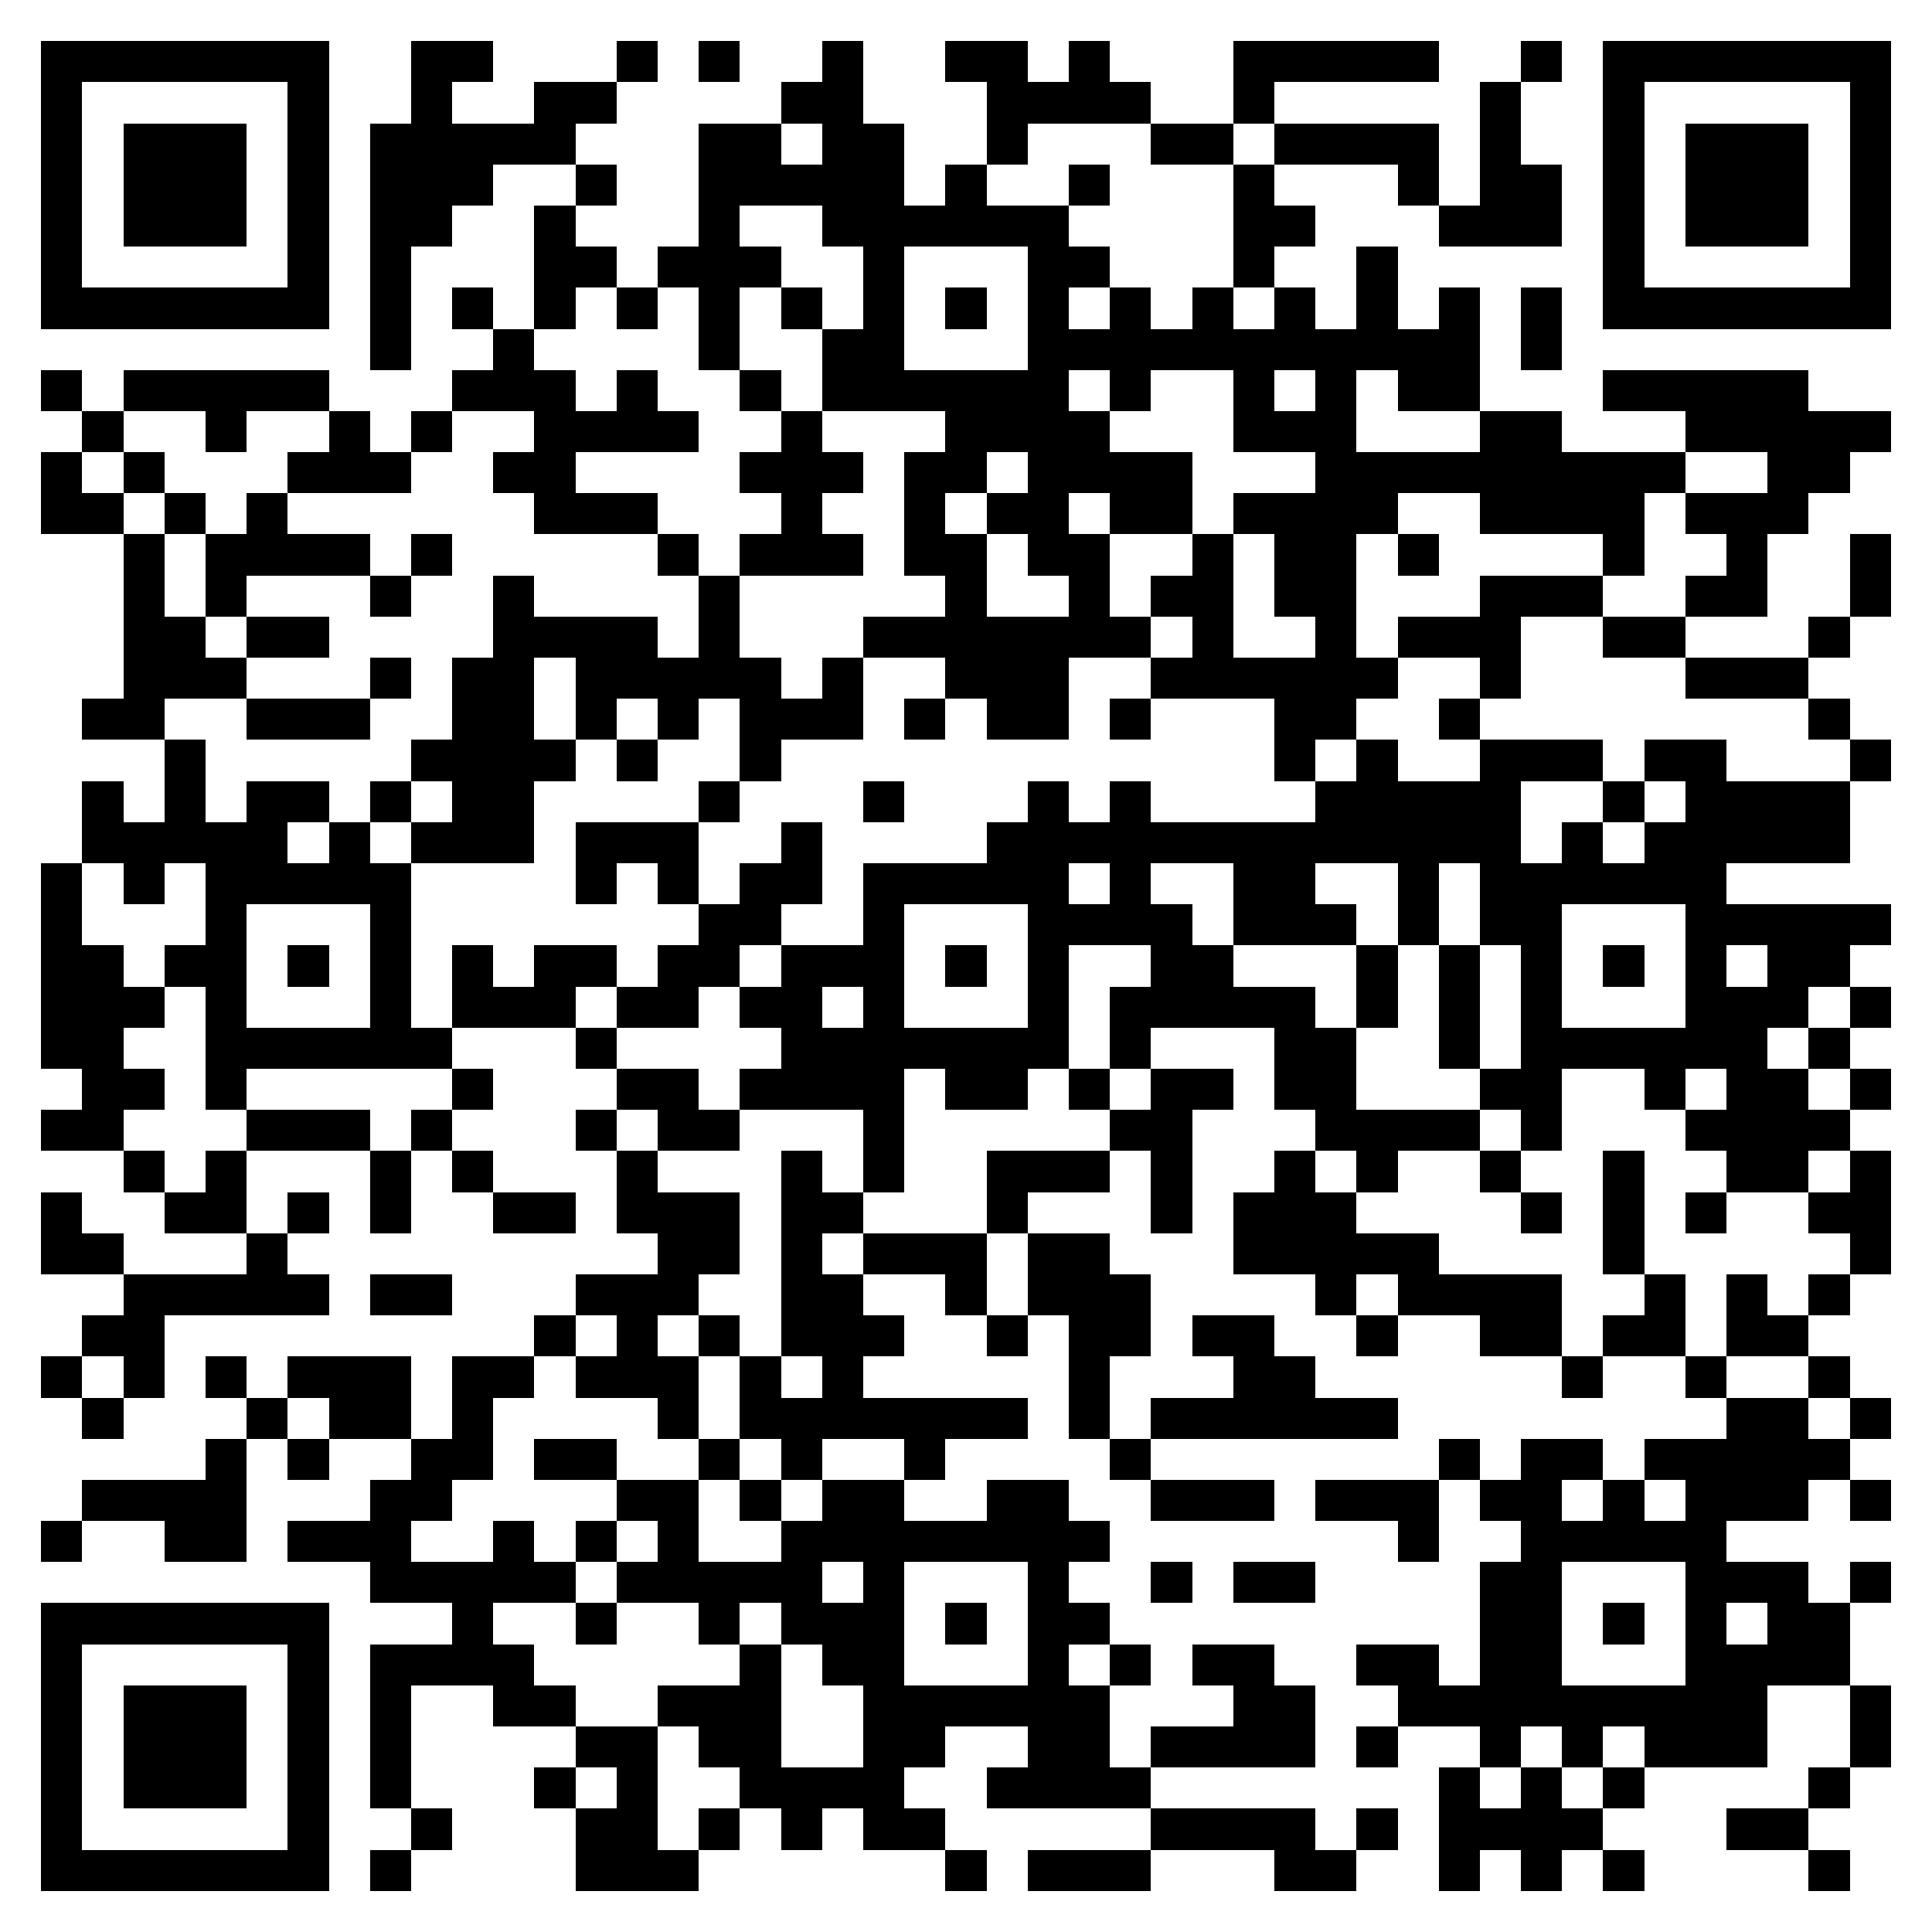 <svg xmlns="http://www.w3.org/2000/svg" viewBox="0 0 47 47" shape-rendering="crispEdges"><path fill="#ffffff" d="M0 0h47v47H0z"/><path stroke="#000000" d="M1 1.5h7m2 0h2m3 0h1m1 0h1m2 0h1m2 0h2m1 0h1m3 0h5m2 0h1m1 0h7M1 2.5h1m5 0h1m2 0h1m2 0h2m4 0h2m3 0h4m2 0h1m5 0h1m2 0h1m5 0h1M1 3.5h1m1 0h3m1 0h1m1 0h5m3 0h2m1 0h2m2 0h1m3 0h2m1 0h4m1 0h1m2 0h1m1 0h3m1 0h1M1 4.5h1m1 0h3m1 0h1m1 0h3m2 0h1m2 0h5m1 0h1m2 0h1m3 0h1m3 0h1m1 0h2m1 0h1m1 0h3m1 0h1M1 5.5h1m1 0h3m1 0h1m1 0h2m2 0h1m3 0h1m2 0h6m4 0h2m3 0h3m1 0h1m1 0h3m1 0h1M1 6.5h1m5 0h1m1 0h1m3 0h2m1 0h3m2 0h1m3 0h2m3 0h1m2 0h1m5 0h1m5 0h1M1 7.5h7m1 0h1m1 0h1m1 0h1m1 0h1m1 0h1m1 0h1m1 0h1m1 0h1m1 0h1m1 0h1m1 0h1m1 0h1m1 0h1m1 0h1m1 0h1m1 0h7M9 8.5h1m2 0h1m4 0h1m2 0h2m3 0h11m1 0h1M1 9.5h1m1 0h5m3 0h3m1 0h1m2 0h1m1 0h6m1 0h1m2 0h1m1 0h1m1 0h2m3 0h5M2 10.5h1m2 0h1m2 0h1m1 0h1m2 0h4m2 0h1m3 0h4m3 0h3m3 0h2m3 0h5M1 11.5h1m1 0h1m3 0h3m2 0h2m4 0h3m1 0h2m1 0h4m3 0h9m2 0h2M1 12.5h2m1 0h1m1 0h1m6 0h3m3 0h1m2 0h1m1 0h2m1 0h2m1 0h4m2 0h4m1 0h3M3 13.5h1m1 0h4m1 0h1m5 0h1m1 0h3m1 0h2m1 0h2m2 0h1m1 0h2m1 0h1m4 0h1m2 0h1m2 0h1M3 14.5h1m1 0h1m3 0h1m2 0h1m4 0h1m5 0h1m2 0h1m1 0h2m1 0h2m3 0h3m2 0h2m2 0h1M3 15.5h2m1 0h2m4 0h4m1 0h1m3 0h7m1 0h1m2 0h1m1 0h3m2 0h2m3 0h1M3 16.5h3m3 0h1m1 0h2m1 0h5m1 0h1m2 0h3m2 0h6m2 0h1m4 0h3M2 17.5h2m2 0h3m2 0h2m1 0h1m1 0h1m1 0h3m1 0h1m1 0h2m1 0h1m3 0h2m2 0h1m8 0h1M4 18.5h1m5 0h4m1 0h1m2 0h1m12 0h1m1 0h1m2 0h3m1 0h2m3 0h1M2 19.5h1m1 0h1m1 0h2m1 0h1m1 0h2m4 0h1m3 0h1m3 0h1m1 0h1m4 0h5m2 0h1m1 0h4M2 20.5h5m1 0h1m1 0h3m1 0h3m2 0h1m4 0h13m1 0h1m1 0h5M1 21.5h1m1 0h1m1 0h5m4 0h1m1 0h1m1 0h2m1 0h5m1 0h1m2 0h2m2 0h1m1 0h6M1 22.5h1m3 0h1m3 0h1m7 0h2m2 0h1m3 0h4m1 0h3m1 0h1m1 0h2m3 0h5M1 23.5h2m1 0h2m1 0h1m1 0h1m1 0h1m1 0h2m1 0h2m1 0h3m1 0h1m1 0h1m2 0h2m3 0h1m1 0h1m1 0h1m1 0h1m1 0h1m1 0h2M1 24.5h3m1 0h1m3 0h1m1 0h3m1 0h2m1 0h2m1 0h1m3 0h1m1 0h5m1 0h1m1 0h1m1 0h1m3 0h3m1 0h1M1 25.5h2m2 0h6m3 0h1m4 0h7m1 0h1m3 0h2m2 0h1m1 0h6m1 0h1M2 26.5h2m1 0h1m5 0h1m3 0h2m1 0h4m1 0h2m1 0h1m1 0h2m1 0h2m3 0h2m2 0h1m1 0h2m1 0h1M1 27.5h2m3 0h3m1 0h1m3 0h1m1 0h2m3 0h1m5 0h2m3 0h4m1 0h1m3 0h4M3 28.5h1m1 0h1m3 0h1m1 0h1m3 0h1m3 0h1m1 0h1m2 0h3m1 0h1m2 0h1m1 0h1m2 0h1m2 0h1m2 0h2m1 0h1M1 29.5h1m2 0h2m1 0h1m1 0h1m2 0h2m1 0h3m1 0h2m3 0h1m3 0h1m1 0h3m4 0h1m1 0h1m1 0h1m2 0h2M1 30.5h2m3 0h1m9 0h2m1 0h1m1 0h3m1 0h2m3 0h5m4 0h1m5 0h1M3 31.5h5m1 0h2m3 0h3m2 0h2m2 0h1m1 0h3m4 0h1m1 0h4m2 0h1m1 0h1m1 0h1M2 32.5h2m9 0h1m1 0h1m1 0h1m1 0h3m2 0h1m1 0h2m1 0h2m2 0h1m2 0h2m1 0h2m1 0h2M1 33.5h1m1 0h1m1 0h1m1 0h3m1 0h2m1 0h3m1 0h1m1 0h1m5 0h1m3 0h2m6 0h1m2 0h1m2 0h1M2 34.5h1m3 0h1m1 0h2m1 0h1m4 0h1m1 0h7m1 0h1m1 0h6m8 0h2m1 0h1M5 35.5h1m1 0h1m2 0h2m1 0h2m2 0h1m1 0h1m2 0h1m4 0h1m7 0h1m1 0h2m1 0h5M2 36.5h4m3 0h2m4 0h2m1 0h1m1 0h2m2 0h2m2 0h3m1 0h3m1 0h2m1 0h1m1 0h3m1 0h1M1 37.5h1m2 0h2m1 0h3m2 0h1m1 0h1m1 0h1m2 0h8m7 0h1m2 0h5M9 38.5h5m1 0h5m1 0h1m3 0h1m2 0h1m1 0h2m4 0h2m3 0h3m1 0h1M1 39.5h7m3 0h1m2 0h1m2 0h1m1 0h3m1 0h1m1 0h2m9 0h2m1 0h1m1 0h1m1 0h2M1 40.5h1m5 0h1m1 0h4m5 0h1m1 0h2m3 0h1m1 0h1m1 0h2m2 0h2m1 0h2m3 0h4M1 41.5h1m1 0h3m1 0h1m1 0h1m2 0h2m2 0h3m2 0h6m3 0h2m2 0h9m2 0h1M1 42.5h1m1 0h3m1 0h1m1 0h1m4 0h2m1 0h2m2 0h2m2 0h2m1 0h4m1 0h1m2 0h1m1 0h1m1 0h3m2 0h1M1 43.5h1m1 0h3m1 0h1m1 0h1m3 0h1m1 0h1m2 0h4m2 0h4m7 0h1m1 0h1m1 0h1m4 0h1M1 44.5h1m5 0h1m2 0h1m3 0h2m1 0h1m1 0h1m1 0h2m5 0h4m1 0h1m1 0h4m3 0h2M1 45.5h7m1 0h1m4 0h3m6 0h1m1 0h3m3 0h2m2 0h1m1 0h1m1 0h1m4 0h1"/></svg>
